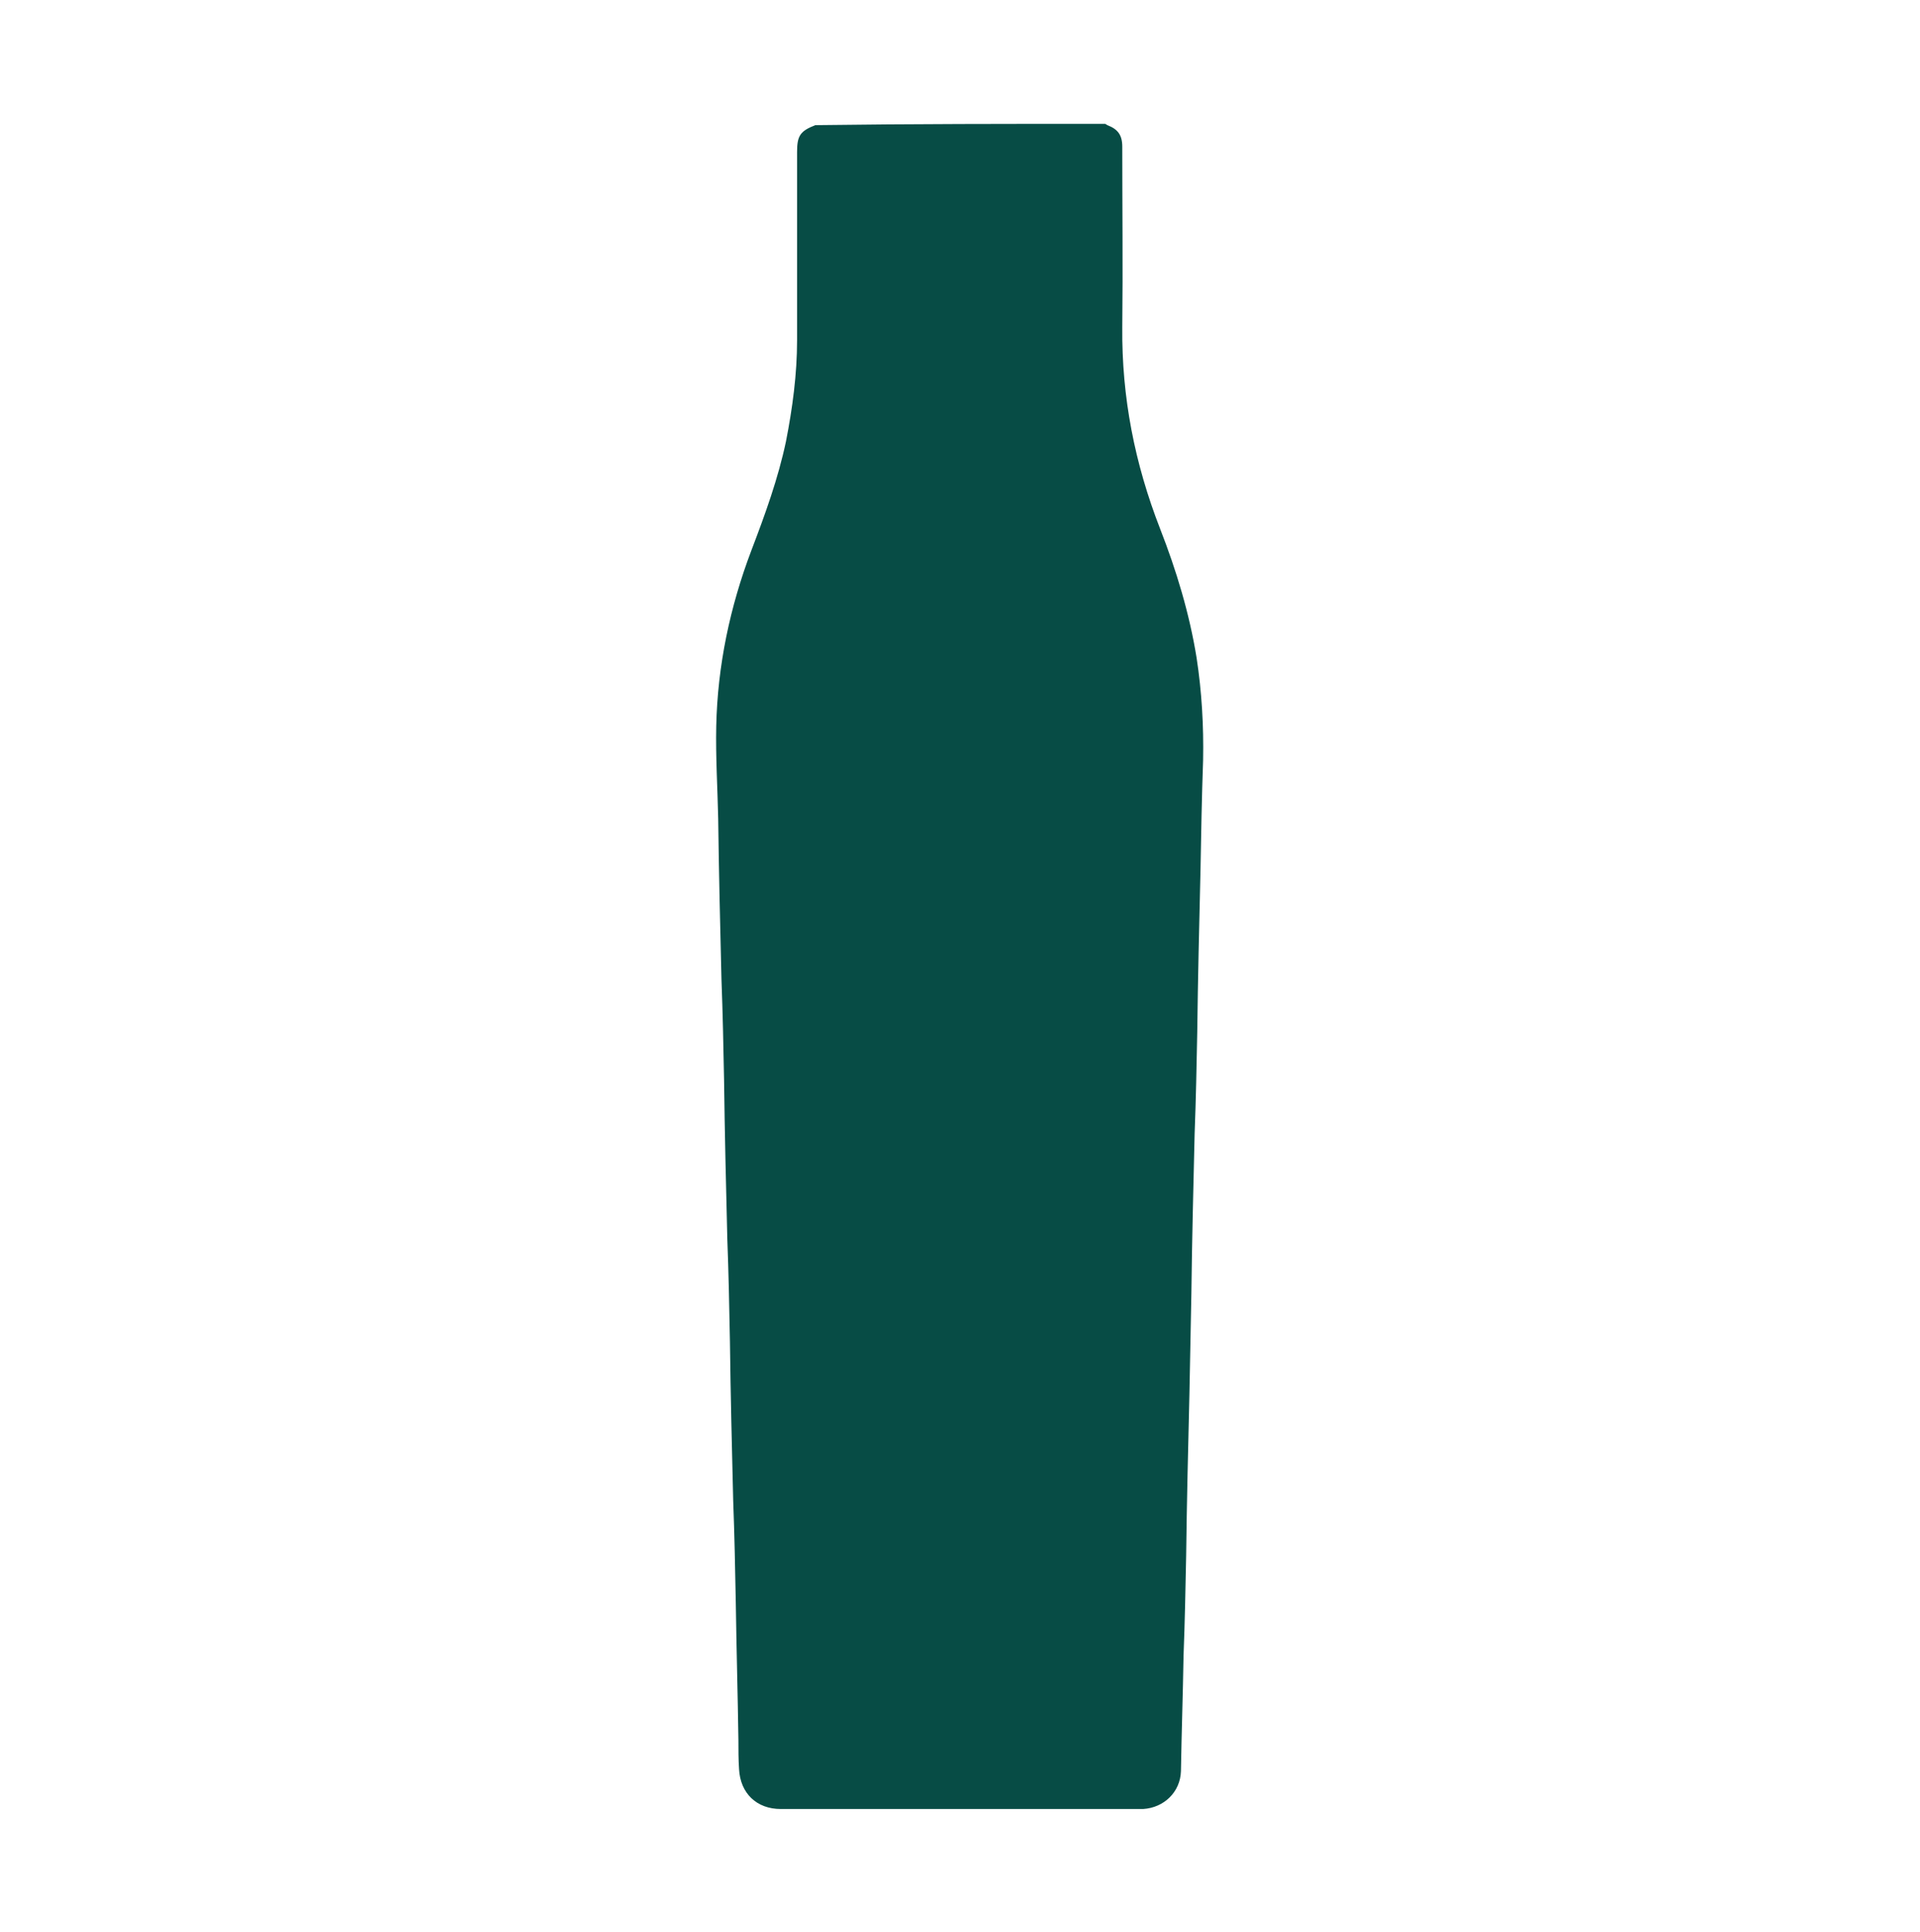 <?xml version="1.0" encoding="utf-8"?>
<!-- Generator: Adobe Illustrator 25.4.0, SVG Export Plug-In . SVG Version: 6.00 Build 0)  -->
<svg version="1.1" id="Layer_1" xmlns="http://www.w3.org/2000/svg" xmlns:xlink="http://www.w3.org/1999/xlink" x="0px" y="0px"
	 viewBox="0 0 294.6 296.4" style="enable-background:new 0 0 294.6 296.4;" xml:space="preserve">
<style type="text/css">
	.st0{fill:#074C45;}
</style>
<path class="st0" d="M169.6,19c0.1,0.1,0.2,0.1,0.3,0.2c1.6,0.6,2.3,1.5,2.3,3.3c0,9.2,0.1,18.4,0,27.7c-0.1,10.7,1.9,20.9,5.8,30.9
	c2.5,6.4,4.5,13,5.6,19.8c0.8,5.2,1.1,10.5,1,15.7c-0.2,5.6-0.3,11.2-0.4,16.9c-0.2,8.3-0.4,16.6-0.5,24.9
	c-0.1,5.2-0.2,10.3-0.4,15.5c-0.2,8.2-0.4,16.4-0.5,24.6c-0.1,5.1-0.2,10.2-0.3,15.4c-0.2,8.2-0.4,16.5-0.5,24.7
	c-0.1,5.1-0.2,10.2-0.4,15.4c-0.1,5.9-0.3,11.8-0.4,17.7c-0.1,3.2-2.6,5.6-5.8,5.8c-0.2,0-0.4,0-0.5,0c-18.4,0-36.7,0-55.1,0
	c-3.7,0-6.2-2.4-6.4-6.1c-0.1-1.5-0.1-3-0.1-4.5c-0.1-7-0.3-14-0.4-21c-0.1-5.2-0.2-10.5-0.4-15.7c-0.2-8.1-0.4-16.2-0.5-24.4
	c-0.1-5.2-0.2-10.5-0.4-15.7c-0.2-8.1-0.4-16.2-0.5-24.4c-0.1-5.2-0.2-10.3-0.4-15.5c-0.2-8.2-0.4-16.4-0.5-24.6
	c-0.1-4.7-0.4-9.5-0.3-14.2c0.2-9.3,2.1-18.3,5.4-27c2.1-5.5,4.1-11,5.3-16.7c1-5.1,1.7-10.3,1.7-15.5c0-9.6,0-19.3,0-28.9
	c0-2.5,0.5-3.2,2.8-4.1C139.9,19,154.8,19,169.6,19z"/>
</svg>
